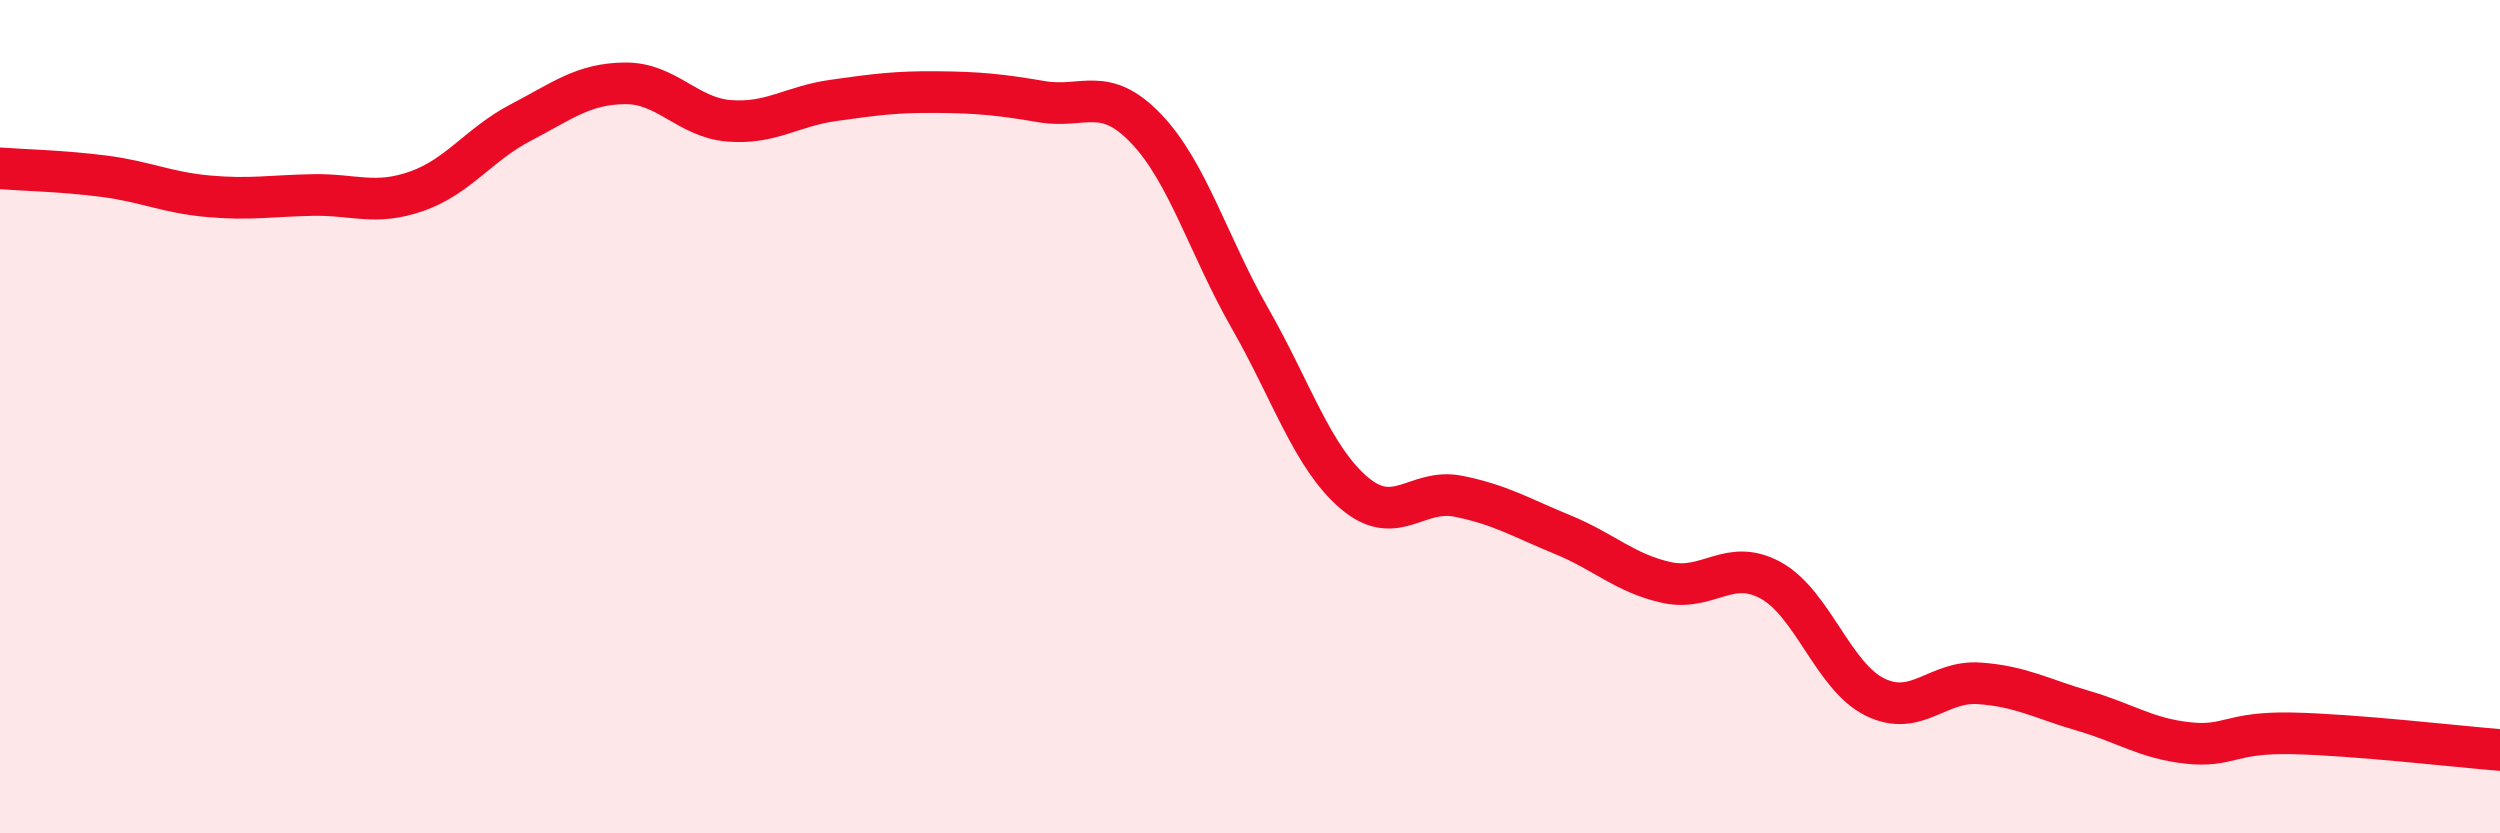 
    <svg width="60" height="20" viewBox="0 0 60 20" xmlns="http://www.w3.org/2000/svg">
      <path
        d="M 0,4.04 C 0.5,4.08 1.5,4.1 2.5,4.23 C 3.5,4.36 4,4.62 5,4.71 C 6,4.8 6.5,4.7 7.5,4.68 C 8.5,4.66 9,4.94 10,4.59 C 11,4.24 11.5,3.46 12.5,2.94 C 13.5,2.42 14,2.01 15,2 C 16,1.99 16.5,2.82 17.5,2.9 C 18.5,2.98 19,2.55 20,2.41 C 21,2.27 21.5,2.2 22.5,2.21 C 23.5,2.22 24,2.27 25,2.44 C 26,2.61 26.5,2.04 27.5,3.08 C 28.5,4.12 29,5.89 30,7.64 C 31,9.39 31.5,10.98 32.5,11.83 C 33.5,12.68 34,11.71 35,11.91 C 36,12.11 36.5,12.42 37.5,12.83 C 38.5,13.24 39,13.76 40,13.98 C 41,14.2 41.5,13.38 42.5,13.93 C 43.5,14.48 44,16.24 45,16.73 C 46,17.22 46.5,16.33 47.5,16.4 C 48.5,16.47 49,16.77 50,17.06 C 51,17.35 51.5,17.72 52.5,17.83 C 53.5,17.94 53.5,17.57 55,17.6 C 56.5,17.63 59,17.92 60,18L60 20L0 20Z"
        fill="#EB0A25"
        opacity="0.1"
        stroke-linecap="round"
        stroke-linejoin="round"
      />
      <path
        d="M 0,4.04 C 0.5,4.08 1.5,4.1 2.5,4.23 C 3.5,4.36 4,4.62 5,4.71 C 6,4.8 6.5,4.7 7.5,4.68 C 8.5,4.66 9,4.94 10,4.59 C 11,4.24 11.5,3.46 12.5,2.94 C 13.5,2.42 14,2.01 15,2 C 16,1.99 16.5,2.82 17.5,2.9 C 18.5,2.98 19,2.55 20,2.41 C 21,2.27 21.5,2.2 22.5,2.21 C 23.5,2.22 24,2.27 25,2.44 C 26,2.61 26.5,2.04 27.5,3.08 C 28.5,4.12 29,5.89 30,7.64 C 31,9.39 31.5,10.98 32.5,11.83 C 33.5,12.68 34,11.71 35,11.91 C 36,12.11 36.5,12.42 37.5,12.83 C 38.5,13.24 39,13.76 40,13.98 C 41,14.2 41.5,13.38 42.5,13.93 C 43.5,14.48 44,16.24 45,16.73 C 46,17.22 46.5,16.33 47.5,16.4 C 48.5,16.47 49,16.77 50,17.06 C 51,17.35 51.5,17.72 52.5,17.83 C 53.5,17.94 53.5,17.57 55,17.6 C 56.5,17.63 59,17.92 60,18"
        stroke="#EB0A25"
        stroke-width="1"
        fill="none"
        stroke-linecap="round"
        stroke-linejoin="round"
      />
    </svg>
  